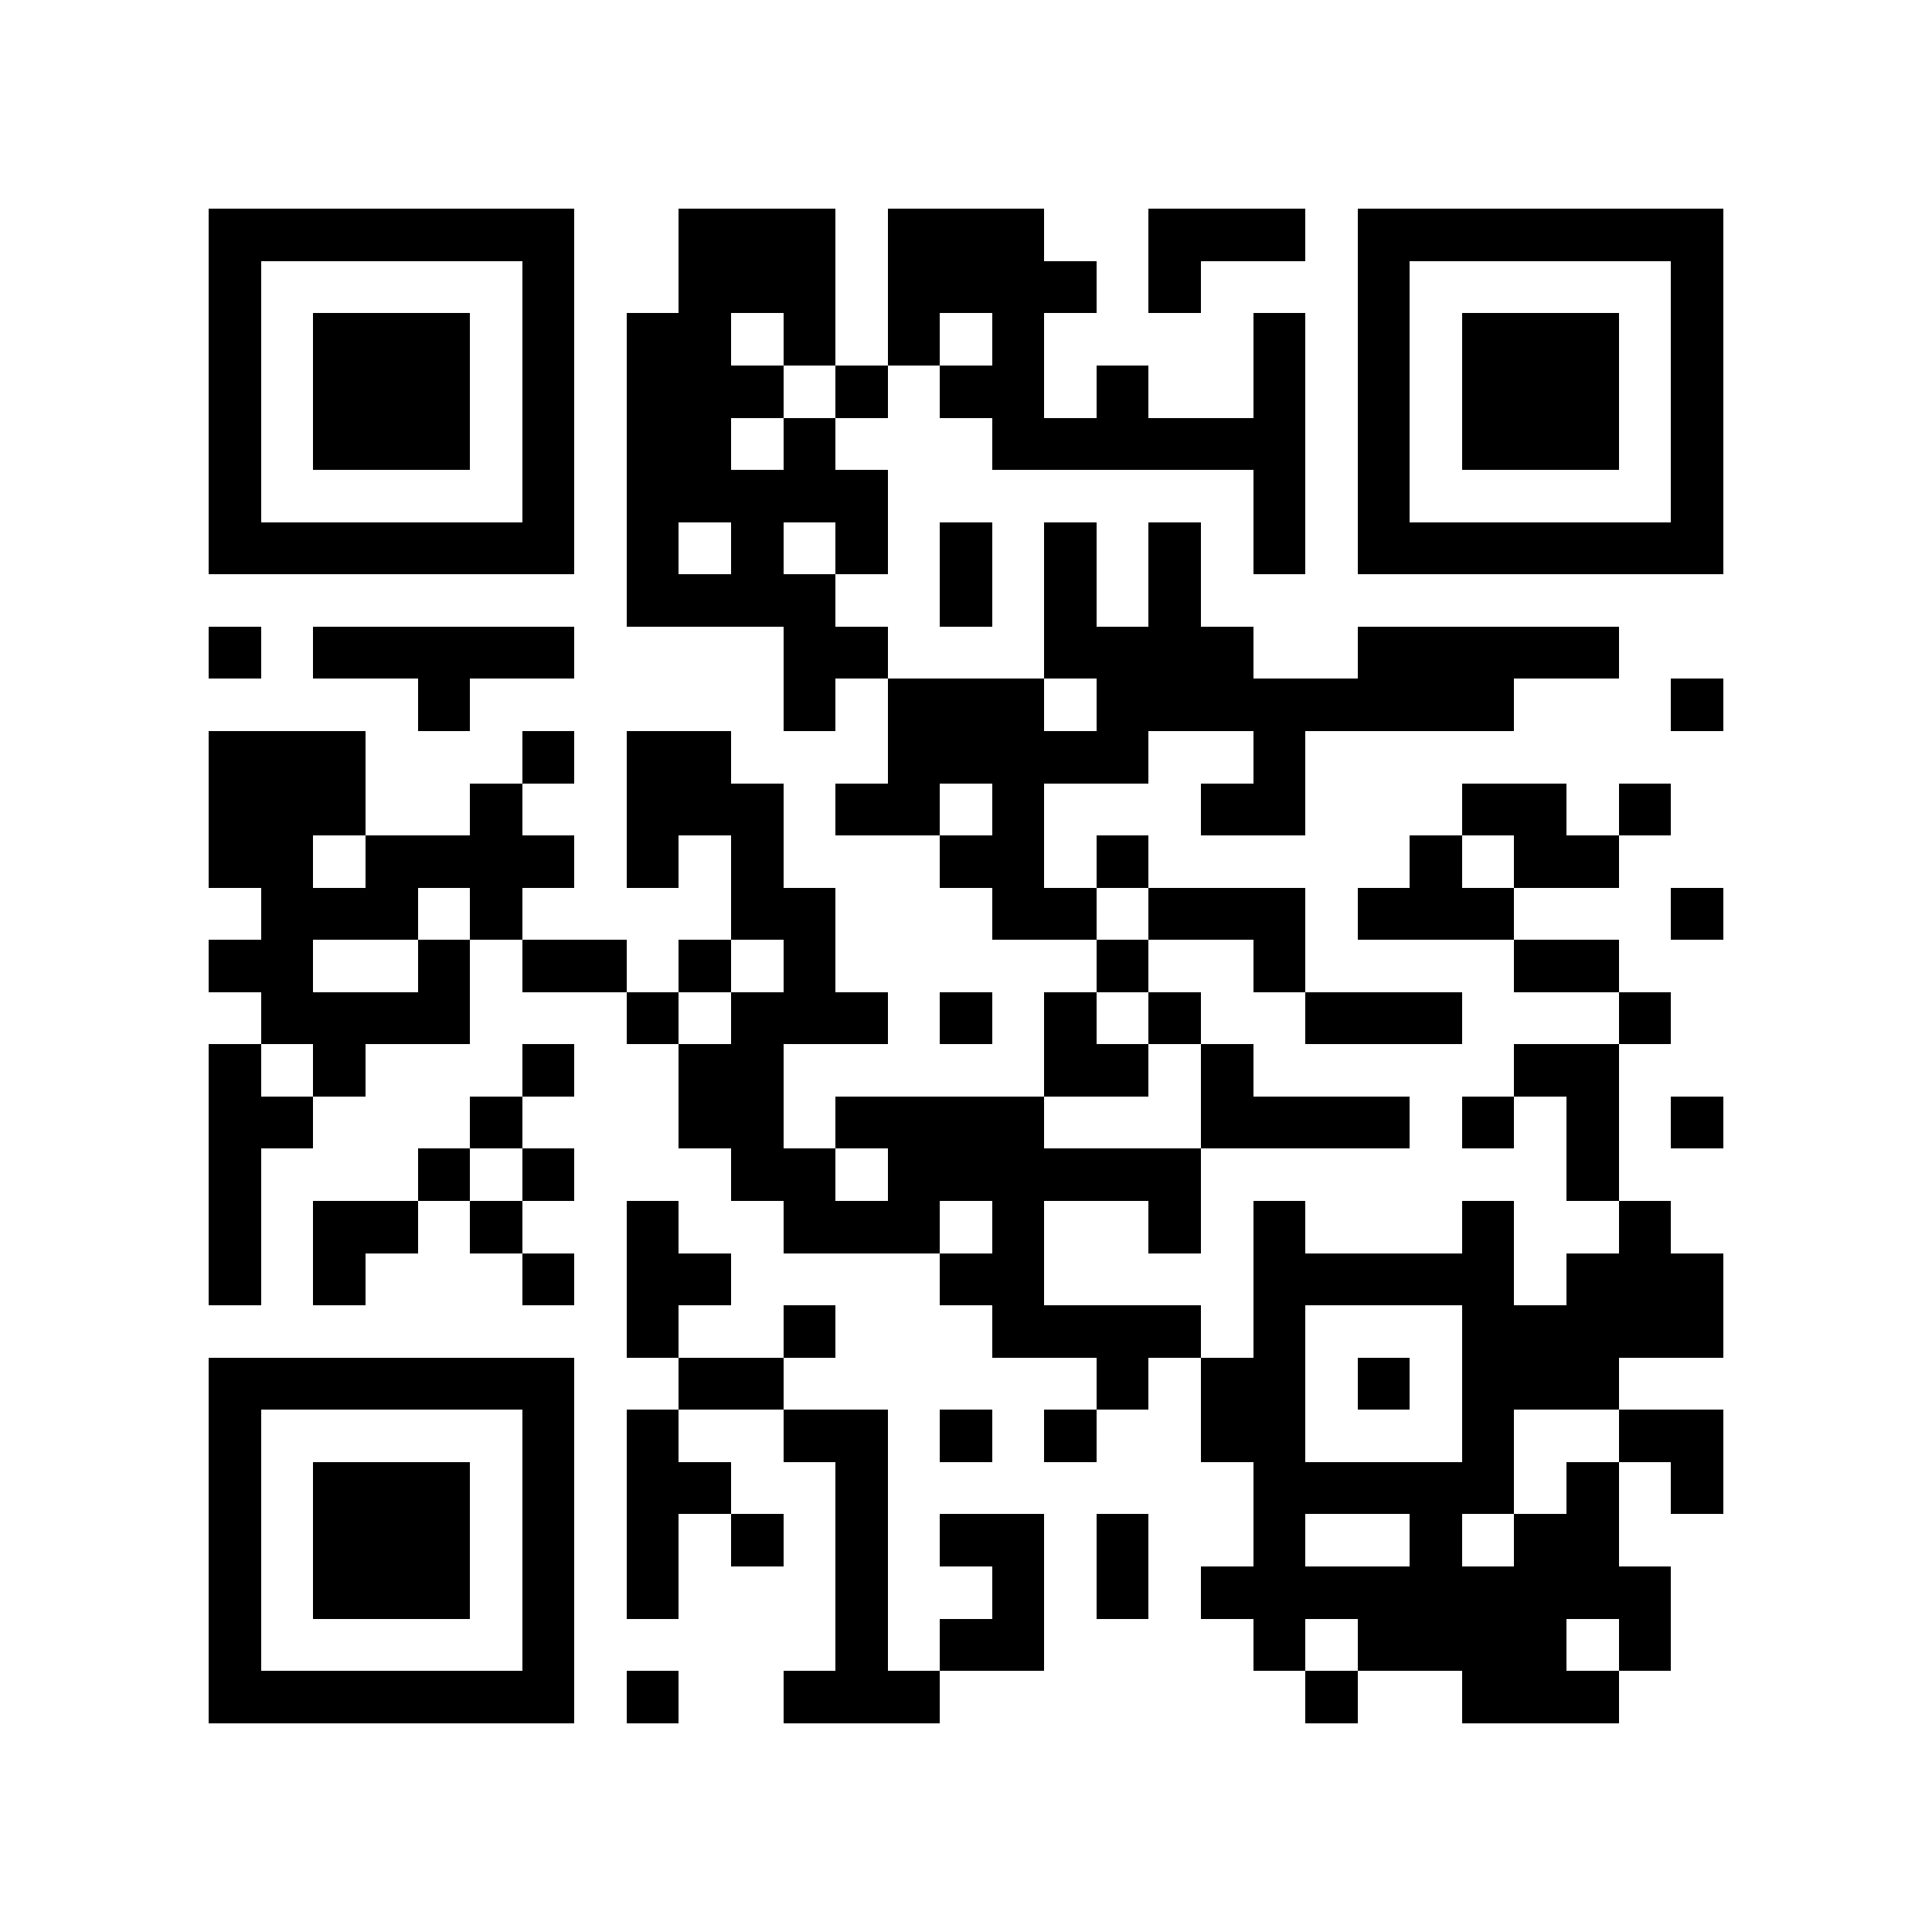 <svg xmlns="http://www.w3.org/2000/svg" width="500" height="500" viewBox="0 0 37 37" shape-rendering="crispEdges"><path fill="#ffffff" d="M0 0h37v37H0z"/><path stroke="#000000" d="M4 4.5h7m2 0h3m1 0h3m2 0h3m1 0h7M4 5.5h1m5 0h1m2 0h3m1 0h4m1 0h1m3 0h1m5 0h1M4 6.5h1m1 0h3m1 0h1m1 0h2m1 0h1m1 0h1m1 0h1m4 0h1m1 0h1m1 0h3m1 0h1M4 7.5h1m1 0h3m1 0h1m1 0h3m1 0h1m1 0h2m1 0h1m2 0h1m1 0h1m1 0h3m1 0h1M4 8.5h1m1 0h3m1 0h1m1 0h2m1 0h1m3 0h6m1 0h1m1 0h3m1 0h1M4 9.5h1m5 0h1m1 0h5m7 0h1m1 0h1m5 0h1M4 10.5h7m1 0h1m1 0h1m1 0h1m1 0h1m1 0h1m1 0h1m1 0h1m1 0h7M12 11.5h4m2 0h1m1 0h1m1 0h1M4 12.5h1m1 0h5m4 0h2m3 0h4m2 0h5M8 13.5h1m6 0h1m1 0h3m1 0h8m3 0h1M4 14.5h3m3 0h1m1 0h2m3 0h5m2 0h1M4 15.5h3m2 0h1m2 0h3m1 0h2m1 0h1m3 0h2m3 0h2m1 0h1M4 16.5h2m1 0h4m1 0h1m1 0h1m3 0h2m1 0h1m5 0h1m1 0h2M5 17.5h3m1 0h1m4 0h2m3 0h2m1 0h3m1 0h3m3 0h1M4 18.5h2m2 0h1m1 0h2m1 0h1m1 0h1m5 0h1m2 0h1m4 0h2M5 19.5h4m3 0h1m1 0h3m1 0h1m1 0h1m1 0h1m2 0h3m3 0h1M4 20.5h1m1 0h1m3 0h1m2 0h2m5 0h2m1 0h1m5 0h2M4 21.5h2m3 0h1m3 0h2m1 0h4m3 0h4m1 0h1m1 0h1m1 0h1M4 22.5h1m3 0h1m1 0h1m3 0h2m1 0h6m7 0h1M4 23.5h1m1 0h2m1 0h1m2 0h1m2 0h3m1 0h1m2 0h1m1 0h1m3 0h1m2 0h1M4 24.5h1m1 0h1m3 0h1m1 0h2m4 0h2m4 0h5m1 0h3M12 25.5h1m2 0h1m3 0h4m1 0h1m3 0h5M4 26.5h7m2 0h2m6 0h1m1 0h2m1 0h1m1 0h3M4 27.5h1m5 0h1m1 0h1m2 0h2m1 0h1m1 0h1m2 0h2m3 0h1m2 0h2M4 28.5h1m1 0h3m1 0h1m1 0h2m2 0h1m7 0h5m1 0h1m1 0h1M4 29.5h1m1 0h3m1 0h1m1 0h1m1 0h1m1 0h1m1 0h2m1 0h1m2 0h1m2 0h1m1 0h2M4 30.5h1m1 0h3m1 0h1m1 0h1m3 0h1m2 0h1m1 0h1m1 0h9M4 31.5h1m5 0h1m5 0h1m1 0h2m4 0h1m1 0h4m1 0h1M4 32.5h7m1 0h1m2 0h3m7 0h1m2 0h3"/></svg>
